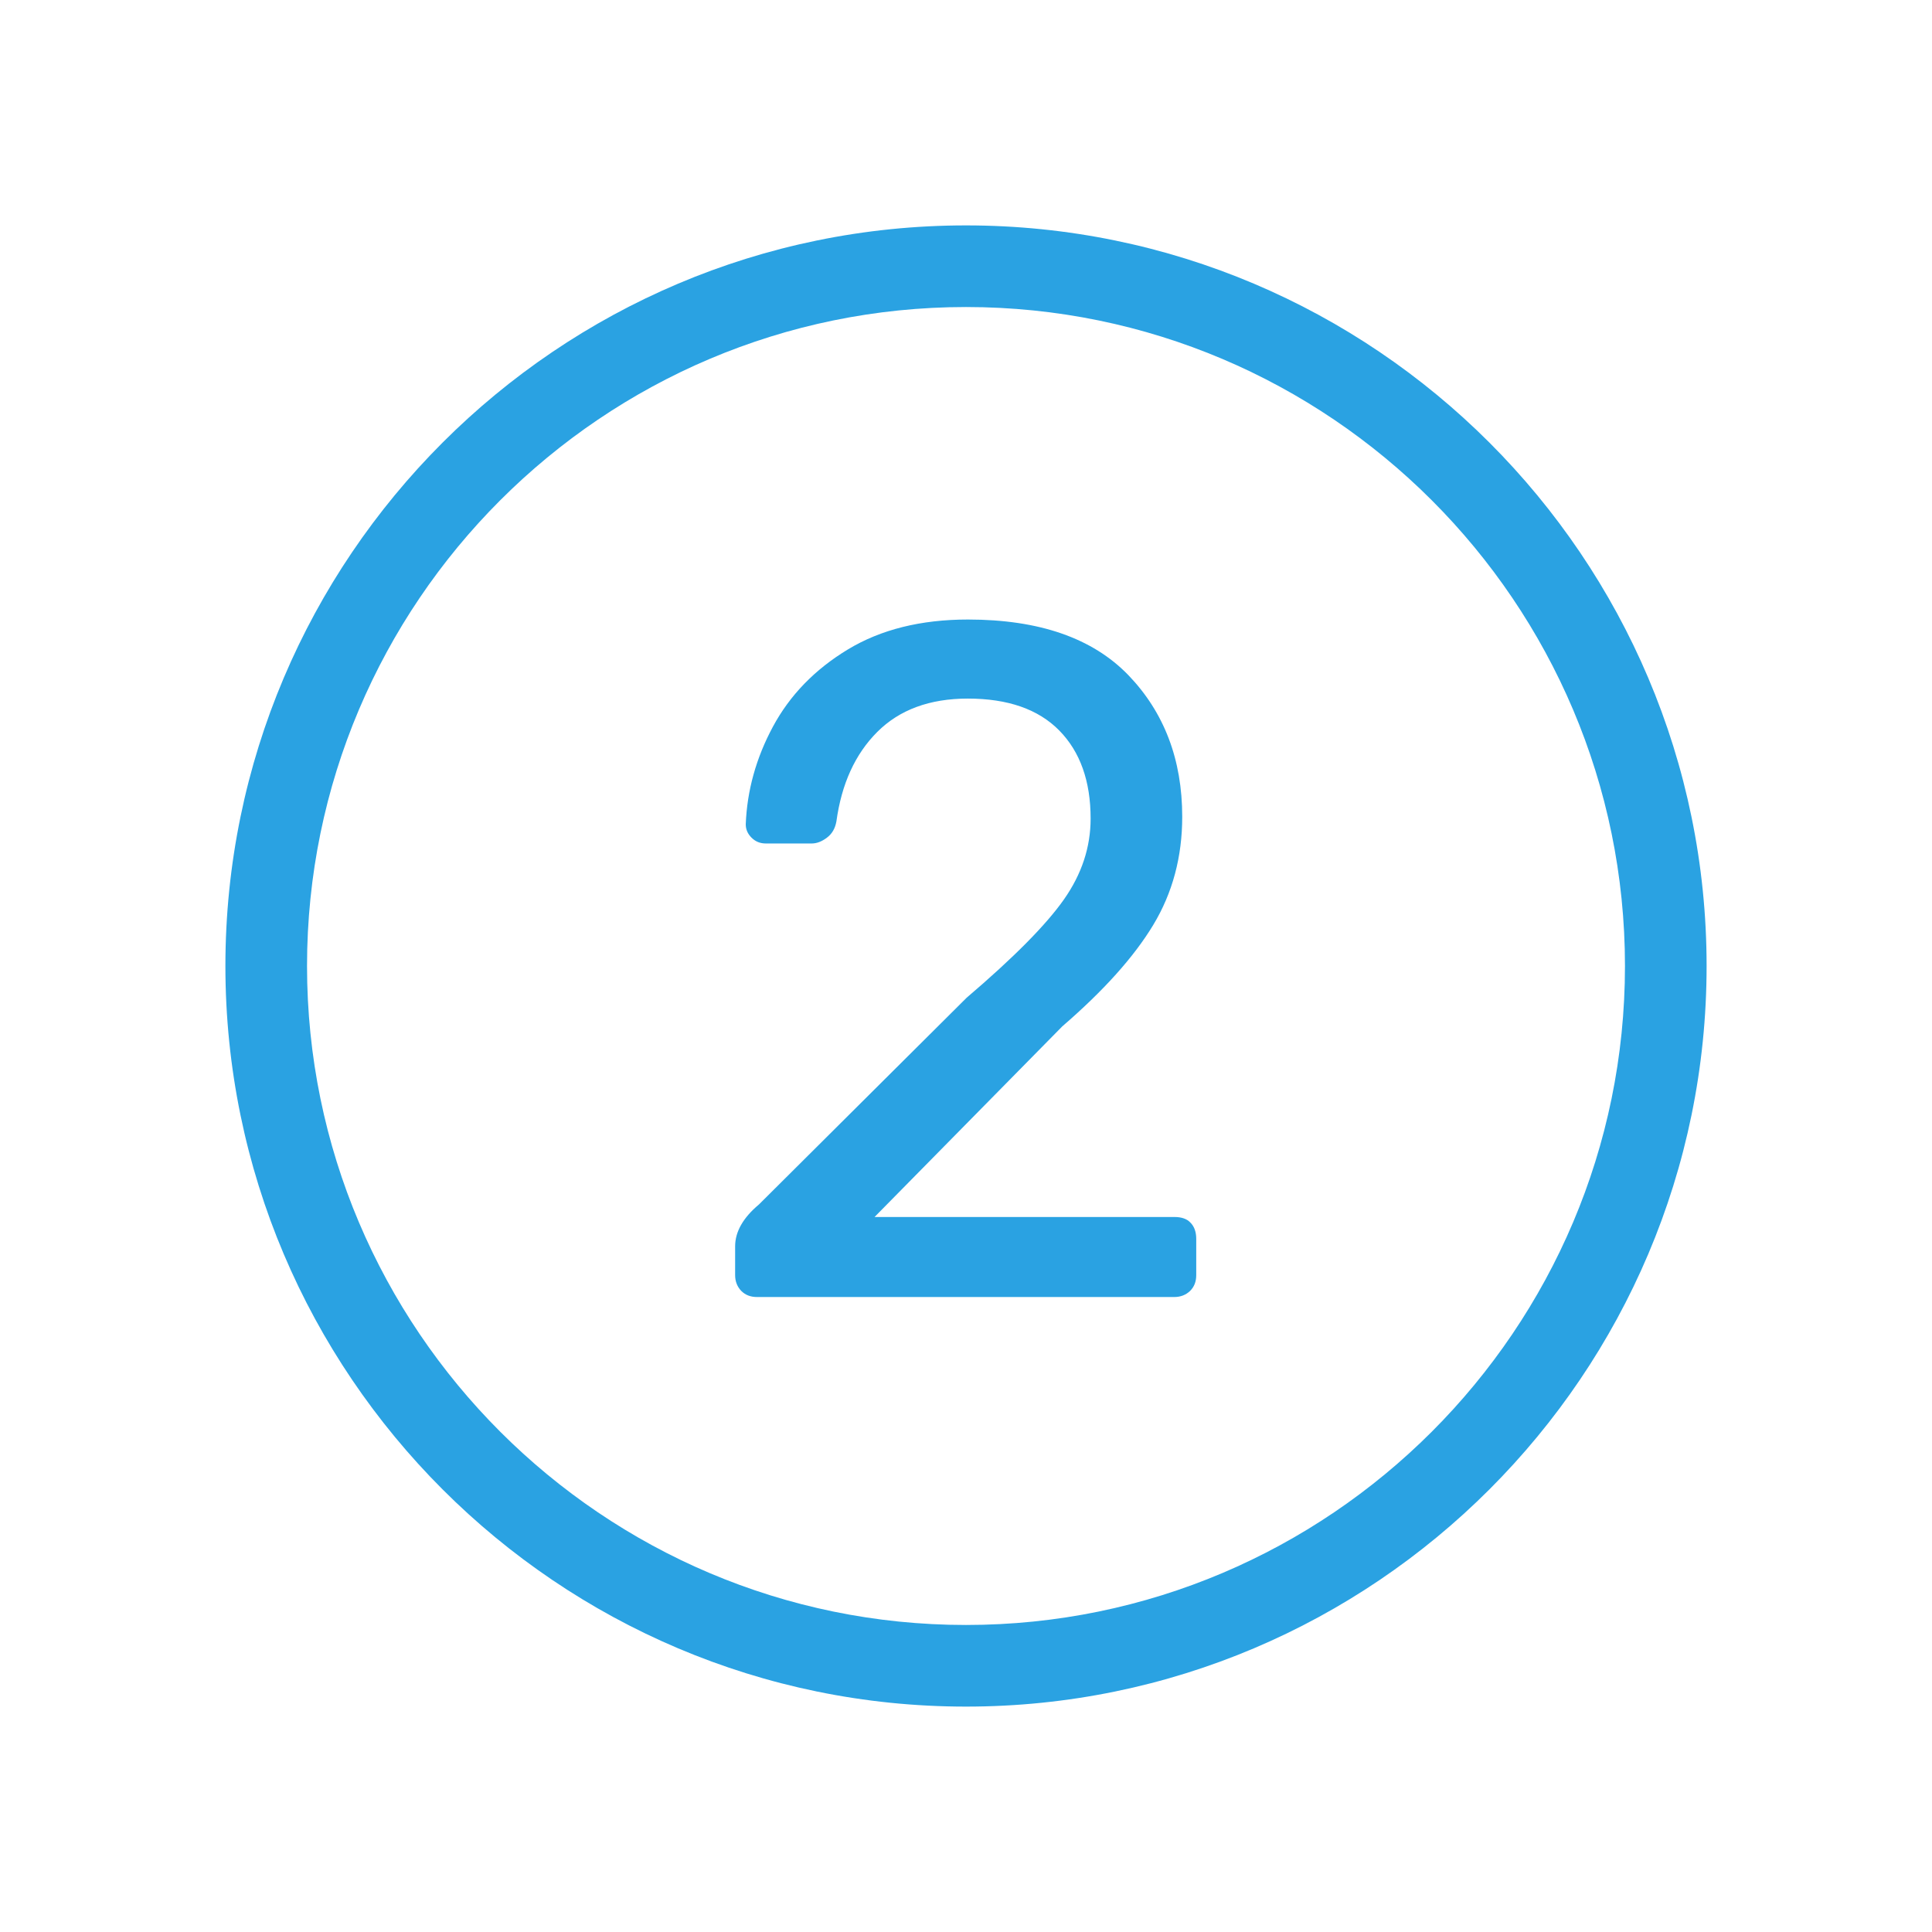 <?xml version="1.0" encoding="utf-8"?>
<!-- Generator: Adobe Illustrator 21.1.0, SVG Export Plug-In . SVG Version: 6.00 Build 0)  -->
<svg version="1.1" id="Ebene_1" xmlns="http://www.w3.org/2000/svg" xmlns:xlink="http://www.w3.org/1999/xlink" x="0px" y="0px"
	 viewBox="0 0 1200 1200" style="enable-background:new 0 0 1200 1200;" xml:space="preserve">
<style type="text/css">
	.st0{fill:#2AA2E2;}
</style>
<g>
	<path class="st0" d="M600,140c-253.6,0-460,206.4-460,460s206.4,460,460,460s460-206.4,460-460S853.6,140,600,140z M600,1009.3
		c-225.7,0-409.3-183.6-409.3-409.3c0-225.7,183.6-409.3,409.3-409.3c225.7,0,409.3,183.6,409.3,409.3
		C1009.3,825.7,825.7,1009.3,600,1009.3z"/>
	<path class="st0" d="M729.6,755.9H543.2l116.6-118.4c25.6-22.1,44.5-43.1,56.5-63c12-19.9,18-42.3,18-67.2
		c0-35.5-11.2-64.8-33.4-87.9c-22.3-23.1-55.5-34.6-99.7-34.6c-29.2,0-54.1,6.2-74.6,18.6c-20.5,12.4-36,28.4-46.5,47.9
		c-10.5,19.5-16.1,39.8-16.9,60.7c0,3.2,1.2,5.9,3.6,8.3c2.4,2.4,5.3,3.6,8.9,3.6h28.4c3.2,0,6.3-1.2,9.5-3.6
		c3.2-2.4,5.1-5.7,5.9-10.1c3.2-23.3,11.6-41.8,25.4-55.6c13.8-13.8,32.6-20.7,56.2-20.7c24.9,0,43.8,6.6,56.8,19.8
		c13,13.2,19.5,31.5,19.5,54.7c0,17.8-5.5,34.5-16.6,50.3c-11.1,15.8-31.2,36.1-60.4,61l-129,128.4c-9.9,8.3-14.8,17-14.8,26V792
		c0,3.9,1.3,7.2,3.8,9.8c2.6,2.6,5.8,3.8,9.8,3.8h259.2c3.9,0,7.2-1.3,9.8-3.8c2.6-2.6,3.8-5.8,3.8-9.8v-22.5
		c0-4.3-1.2-7.7-3.6-10.1C737.3,757.1,733.9,755.9,729.6,755.9z"/>
</g>
</svg>
